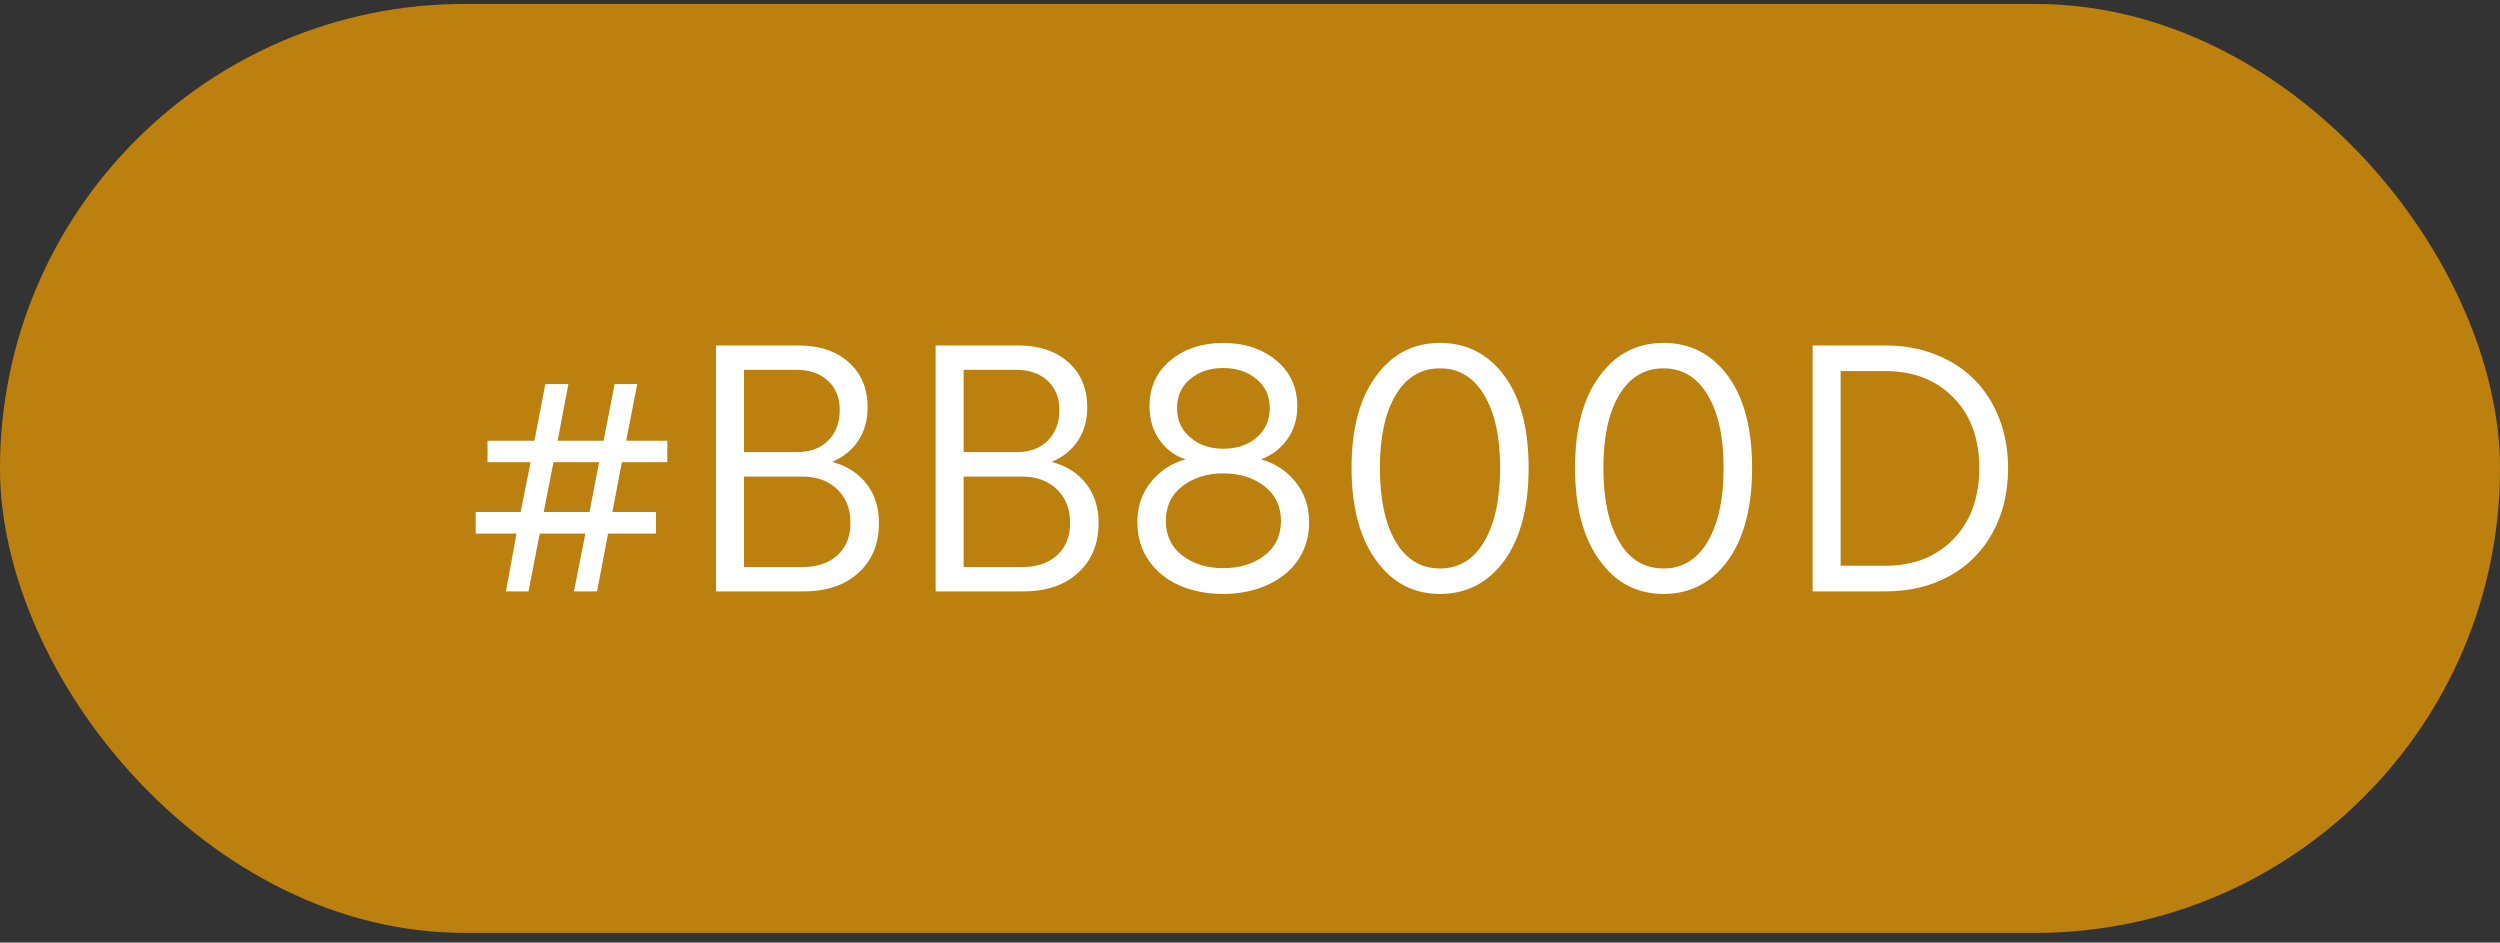 <?xml version="1.0" encoding="UTF-8"?> <svg xmlns="http://www.w3.org/2000/svg" width="183" height="69" viewBox="0 0 183 69" fill="none"><rect x="0" y="0" width="183" height="69" fill="#333333" stroke="none"/> <rect y="0.288" width="183" height="68" rx="34" fill="#BB800D"></rect> <path d="M45.52 33.831L44.828 37.476H48.016V39.058H44.512L43.703 43.288H42.016L42.848 39.058H39.508L38.688 43.288H37.035L37.809 39.058H34.82V37.476H38.113L38.84 33.831H35.688V32.261H39.121L39.918 28.112H41.605L40.82 32.261H44.184L44.992 28.112H46.645L45.836 32.261H48.848V33.831H45.52ZM39.801 37.476H43.152L43.855 33.831H40.516L39.801 37.476ZM58.844 43.288H52.41V25.288H58.445C59.984 25.288 61.211 25.698 62.125 26.519C63.047 27.331 63.508 28.433 63.508 29.823C63.508 30.776 63.277 31.593 62.816 32.273C62.363 32.952 61.727 33.464 60.906 33.808C62 34.105 62.844 34.644 63.438 35.425C64.039 36.206 64.34 37.155 64.34 38.273C64.34 39.804 63.84 41.023 62.84 41.929C61.848 42.835 60.516 43.288 58.844 43.288ZM58.293 27.069H54.461V33.093H58.363C59.309 33.093 60.062 32.812 60.625 32.249C61.188 31.679 61.469 30.933 61.469 30.011C61.469 29.112 61.18 28.398 60.602 27.866C60.023 27.335 59.254 27.069 58.293 27.069ZM58.727 34.886H54.461V41.507H58.75C59.82 41.507 60.672 41.218 61.305 40.64C61.938 40.062 62.254 39.273 62.254 38.273C62.254 37.249 61.93 36.429 61.281 35.812C60.641 35.194 59.789 34.886 58.727 34.886ZM74.922 43.288H68.488V25.288H74.523C76.062 25.288 77.289 25.698 78.203 26.519C79.125 27.331 79.586 28.433 79.586 29.823C79.586 30.776 79.356 31.593 78.894 32.273C78.441 32.952 77.805 33.464 76.984 33.808C78.078 34.105 78.922 34.644 79.516 35.425C80.117 36.206 80.418 37.155 80.418 38.273C80.418 39.804 79.918 41.023 78.918 41.929C77.926 42.835 76.594 43.288 74.922 43.288ZM74.371 27.069H70.539V33.093H74.441C75.387 33.093 76.141 32.812 76.703 32.249C77.266 31.679 77.547 30.933 77.547 30.011C77.547 29.112 77.258 28.398 76.68 27.866C76.102 27.335 75.332 27.069 74.371 27.069ZM74.805 34.886H70.539V41.507H74.828C75.898 41.507 76.75 41.218 77.383 40.64C78.016 40.062 78.332 39.273 78.332 38.273C78.332 37.249 78.008 36.429 77.359 35.812C76.719 35.194 75.867 34.886 74.805 34.886ZM89.535 43.476C88.379 43.476 87.332 43.276 86.394 42.878C85.457 42.48 84.699 41.878 84.121 41.073C83.543 40.261 83.254 39.312 83.254 38.226C83.254 37.093 83.582 36.116 84.238 35.296C84.894 34.476 85.742 33.917 86.781 33.62C85.992 33.362 85.356 32.89 84.871 32.202C84.387 31.507 84.144 30.69 84.144 29.753C84.144 28.347 84.656 27.222 85.68 26.378C86.711 25.526 87.996 25.101 89.535 25.101C91.09 25.101 92.383 25.526 93.414 26.378C94.445 27.222 94.961 28.347 94.961 29.753C94.961 30.683 94.715 31.487 94.223 32.167C93.738 32.847 93.098 33.331 92.301 33.62C93.348 33.917 94.195 34.476 94.844 35.296C95.5 36.108 95.828 37.085 95.828 38.226C95.828 39.046 95.66 39.792 95.324 40.464C94.988 41.128 94.531 41.679 93.953 42.116C93.383 42.554 92.719 42.89 91.961 43.124C91.203 43.358 90.394 43.476 89.535 43.476ZM92.945 29.87C92.945 28.987 92.621 28.28 91.973 27.749C91.332 27.21 90.519 26.94 89.535 26.94C88.566 26.94 87.762 27.21 87.121 27.749C86.481 28.28 86.16 28.987 86.16 29.87C86.16 30.761 86.484 31.48 87.133 32.026C87.781 32.573 88.582 32.847 89.535 32.847C90.519 32.847 91.332 32.577 91.973 32.038C92.621 31.491 92.945 30.769 92.945 29.87ZM92.547 40.675C93.359 40.058 93.766 39.21 93.766 38.132C93.766 37.054 93.359 36.206 92.547 35.589C91.742 34.964 90.738 34.651 89.535 34.651C88.356 34.651 87.359 34.964 86.547 35.589C85.742 36.214 85.34 37.062 85.34 38.132C85.34 39.202 85.742 40.046 86.547 40.663C87.352 41.28 88.348 41.589 89.535 41.589C90.738 41.589 91.742 41.284 92.547 40.675ZM111.895 34.241C111.895 37.124 111.305 39.386 110.125 41.026C108.93 42.659 107.359 43.476 105.414 43.476C103.469 43.476 101.91 42.659 100.738 41.026C99.535 39.386 98.934 37.124 98.934 34.241C98.934 31.374 99.535 29.132 100.738 27.515C101.91 25.905 103.469 25.101 105.414 25.101C107.359 25.101 108.93 25.905 110.125 27.515C111.305 29.132 111.895 31.374 111.895 34.241ZM105.414 41.612C106.789 41.612 107.863 40.96 108.637 39.655C109.418 38.343 109.809 36.538 109.809 34.241C109.809 31.976 109.418 30.198 108.637 28.909C107.863 27.612 106.789 26.964 105.414 26.964C104.023 26.964 102.941 27.612 102.168 28.909C101.395 30.198 101.008 31.976 101.008 34.241C101.008 36.546 101.395 38.351 102.168 39.655C102.941 40.96 104.023 41.612 105.414 41.612ZM128.254 34.241C128.254 37.124 127.664 39.386 126.484 41.026C125.289 42.659 123.719 43.476 121.773 43.476C119.828 43.476 118.27 42.659 117.098 41.026C115.895 39.386 115.293 37.124 115.293 34.241C115.293 31.374 115.895 29.132 117.098 27.515C118.27 25.905 119.828 25.101 121.773 25.101C123.719 25.101 125.289 25.905 126.484 27.515C127.664 29.132 128.254 31.374 128.254 34.241ZM121.773 41.612C123.148 41.612 124.223 40.96 124.996 39.655C125.777 38.343 126.168 36.538 126.168 34.241C126.168 31.976 125.777 30.198 124.996 28.909C124.223 27.612 123.148 26.964 121.773 26.964C120.383 26.964 119.301 27.612 118.527 28.909C117.754 30.198 117.367 31.976 117.367 34.241C117.367 36.546 117.754 38.351 118.527 39.655C119.301 40.96 120.383 41.612 121.773 41.612ZM138.016 43.288H132.684V25.288H138.016C139.336 25.288 140.555 25.507 141.672 25.944C142.789 26.382 143.734 26.991 144.508 27.773C145.289 28.546 145.898 29.491 146.336 30.608C146.773 31.726 146.992 32.944 146.992 34.265C146.992 36.038 146.617 37.608 145.867 38.976C145.125 40.343 144.07 41.405 142.703 42.163C141.344 42.913 139.781 43.288 138.016 43.288ZM138.016 27.163H134.734V41.413H138.016C140.062 41.413 141.719 40.765 142.984 39.468C144.25 38.163 144.883 36.429 144.883 34.265C144.883 32.101 144.25 30.378 142.984 29.097C141.719 27.808 140.062 27.163 138.016 27.163Z" fill="white"></path> </svg> 